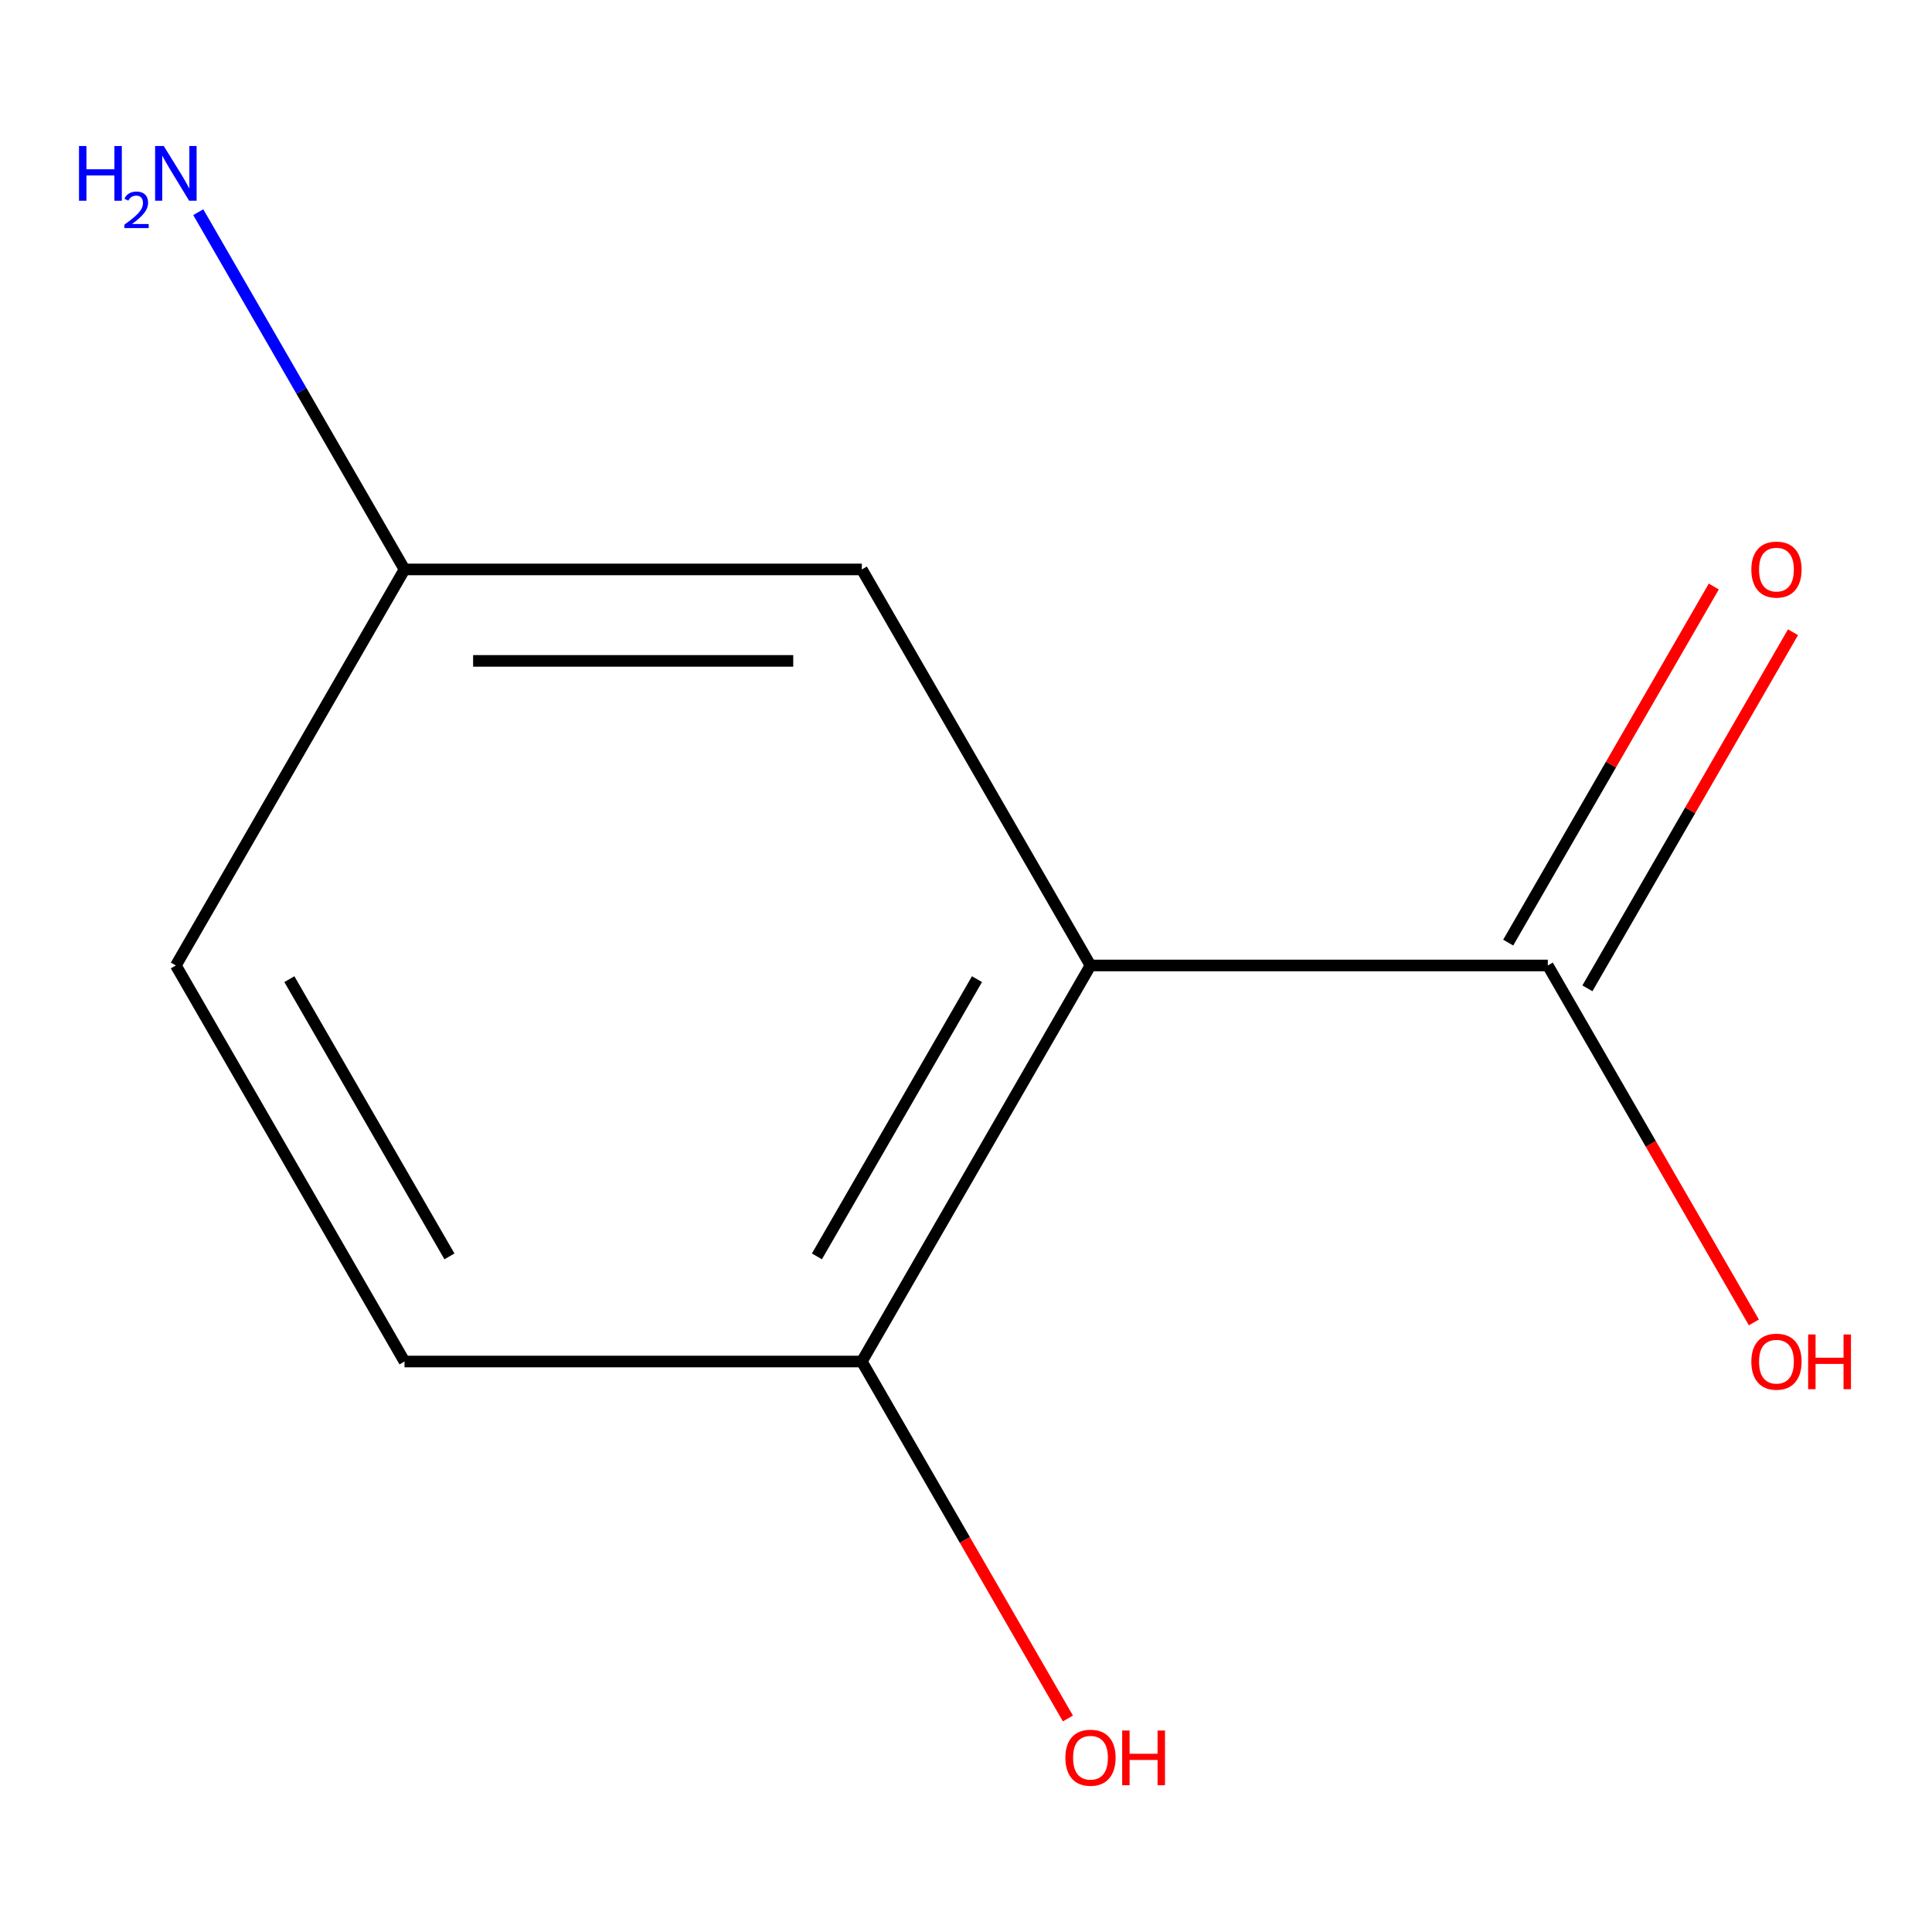 <?xml version='1.0' encoding='iso-8859-1'?>
<svg version='1.1' baseProfile='full'
              xmlns='http://www.w3.org/2000/svg'
                      xmlns:rdkit='http://www.rdkit.org/xml'
                      xmlns:xlink='http://www.w3.org/1999/xlink'
                  xml:space='preserve'
width='1000px' height='1000px' viewBox='0 0 1000 1000'>
<!-- END OF HEADER -->
<rect style='opacity:1.0;fill:#FFFFFF;stroke:none' width='1000' height='1000' x='0' y='0'> </rect>
<path class='bond-0' d='M 564.436,499.727 L 801.141,499.727' style='fill:none;fill-rule:evenodd;stroke:#000000;stroke-width:6px;stroke-linecap:butt;stroke-linejoin:miter;stroke-opacity:1' />
<path class='bond-1' d='M 564.436,499.727 L 446.084,704.719' style='fill:none;fill-rule:evenodd;stroke:#000000;stroke-width:6px;stroke-linecap:butt;stroke-linejoin:miter;stroke-opacity:1' />
<path class='bond-1' d='M 505.685,506.806 L 422.838,650.3' style='fill:none;fill-rule:evenodd;stroke:#000000;stroke-width:6px;stroke-linecap:butt;stroke-linejoin:miter;stroke-opacity:1' />
<path class='bond-2' d='M 564.436,499.727 L 446.084,294.735' style='fill:none;fill-rule:evenodd;stroke:#000000;stroke-width:6px;stroke-linecap:butt;stroke-linejoin:miter;stroke-opacity:1' />
<path class='bond-3' d='M 821.64,511.563 L 874.847,419.405' style='fill:none;fill-rule:evenodd;stroke:#000000;stroke-width:6px;stroke-linecap:butt;stroke-linejoin:miter;stroke-opacity:1' />
<path class='bond-3' d='M 874.847,419.405 L 928.054,327.248' style='fill:none;fill-rule:evenodd;stroke:#FF0000;stroke-width:6px;stroke-linecap:butt;stroke-linejoin:miter;stroke-opacity:1' />
<path class='bond-3' d='M 780.641,487.892 L 833.848,395.735' style='fill:none;fill-rule:evenodd;stroke:#000000;stroke-width:6px;stroke-linecap:butt;stroke-linejoin:miter;stroke-opacity:1' />
<path class='bond-3' d='M 833.848,395.735 L 887.055,303.578' style='fill:none;fill-rule:evenodd;stroke:#FF0000;stroke-width:6px;stroke-linecap:butt;stroke-linejoin:miter;stroke-opacity:1' />
<path class='bond-6' d='M 801.141,499.727 L 854.475,592.105' style='fill:none;fill-rule:evenodd;stroke:#000000;stroke-width:6px;stroke-linecap:butt;stroke-linejoin:miter;stroke-opacity:1' />
<path class='bond-6' d='M 854.475,592.105 L 907.809,684.482' style='fill:none;fill-rule:evenodd;stroke:#FF0000;stroke-width:6px;stroke-linecap:butt;stroke-linejoin:miter;stroke-opacity:1' />
<path class='bond-4' d='M 446.084,704.719 L 209.379,704.719' style='fill:none;fill-rule:evenodd;stroke:#000000;stroke-width:6px;stroke-linecap:butt;stroke-linejoin:miter;stroke-opacity:1' />
<path class='bond-9' d='M 446.084,704.719 L 499.418,797.097' style='fill:none;fill-rule:evenodd;stroke:#000000;stroke-width:6px;stroke-linecap:butt;stroke-linejoin:miter;stroke-opacity:1' />
<path class='bond-9' d='M 499.418,797.097 L 552.752,889.474' style='fill:none;fill-rule:evenodd;stroke:#FF0000;stroke-width:6px;stroke-linecap:butt;stroke-linejoin:miter;stroke-opacity:1' />
<path class='bond-5' d='M 446.084,294.735 L 209.379,294.735' style='fill:none;fill-rule:evenodd;stroke:#000000;stroke-width:6px;stroke-linecap:butt;stroke-linejoin:miter;stroke-opacity:1' />
<path class='bond-5' d='M 410.578,342.076 L 244.885,342.076' style='fill:none;fill-rule:evenodd;stroke:#000000;stroke-width:6px;stroke-linecap:butt;stroke-linejoin:miter;stroke-opacity:1' />
<path class='bond-10' d='M 209.379,704.719 L 91.027,499.727' style='fill:none;fill-rule:evenodd;stroke:#000000;stroke-width:6px;stroke-linecap:butt;stroke-linejoin:miter;stroke-opacity:1' />
<path class='bond-10' d='M 232.625,650.3 L 149.778,506.806' style='fill:none;fill-rule:evenodd;stroke:#000000;stroke-width:6px;stroke-linecap:butt;stroke-linejoin:miter;stroke-opacity:1' />
<path class='bond-7' d='M 209.379,294.735 L 155.999,202.278' style='fill:none;fill-rule:evenodd;stroke:#000000;stroke-width:6px;stroke-linecap:butt;stroke-linejoin:miter;stroke-opacity:1' />
<path class='bond-7' d='M 155.999,202.278 L 102.619,109.821' style='fill:none;fill-rule:evenodd;stroke:#0000FF;stroke-width:6px;stroke-linecap:butt;stroke-linejoin:miter;stroke-opacity:1' />
<path class='bond-8' d='M 209.379,294.735 L 91.027,499.727' style='fill:none;fill-rule:evenodd;stroke:#000000;stroke-width:6px;stroke-linecap:butt;stroke-linejoin:miter;stroke-opacity:1' />
<path  class='atom-4' d='M 906.493 294.815
Q 906.493 288.015, 909.853 284.215
Q 913.213 280.415, 919.493 280.415
Q 925.773 280.415, 929.133 284.215
Q 932.493 288.015, 932.493 294.815
Q 932.493 301.695, 929.093 305.615
Q 925.693 309.495, 919.493 309.495
Q 913.253 309.495, 909.853 305.615
Q 906.493 301.735, 906.493 294.815
M 919.493 306.295
Q 923.813 306.295, 926.133 303.415
Q 928.493 300.495, 928.493 294.815
Q 928.493 289.255, 926.133 286.455
Q 923.813 283.615, 919.493 283.615
Q 915.173 283.615, 912.813 286.415
Q 910.493 289.215, 910.493 294.815
Q 910.493 300.535, 912.813 303.415
Q 915.173 306.295, 919.493 306.295
' fill='#FF0000'/>
<path  class='atom-7' d='M 906.493 704.799
Q 906.493 697.999, 909.853 694.199
Q 913.213 690.399, 919.493 690.399
Q 925.773 690.399, 929.133 694.199
Q 932.493 697.999, 932.493 704.799
Q 932.493 711.679, 929.093 715.599
Q 925.693 719.479, 919.493 719.479
Q 913.253 719.479, 909.853 715.599
Q 906.493 711.719, 906.493 704.799
M 919.493 716.279
Q 923.813 716.279, 926.133 713.399
Q 928.493 710.479, 928.493 704.799
Q 928.493 699.239, 926.133 696.439
Q 923.813 693.599, 919.493 693.599
Q 915.173 693.599, 912.813 696.399
Q 910.493 699.199, 910.493 704.799
Q 910.493 710.519, 912.813 713.399
Q 915.173 716.279, 919.493 716.279
' fill='#FF0000'/>
<path  class='atom-7' d='M 935.893 690.719
L 939.733 690.719
L 939.733 702.759
L 954.213 702.759
L 954.213 690.719
L 958.053 690.719
L 958.053 719.039
L 954.213 719.039
L 954.213 705.959
L 939.733 705.959
L 939.733 719.039
L 935.893 719.039
L 935.893 690.719
' fill='#FF0000'/>
<path  class='atom-8' d='M 40.894 75.583
L 44.734 75.583
L 44.734 87.623
L 59.214 87.623
L 59.214 75.583
L 63.054 75.583
L 63.054 103.903
L 59.214 103.903
L 59.214 90.823
L 44.734 90.823
L 44.734 103.903
L 40.894 103.903
L 40.894 75.583
' fill='#0000FF'/>
<path  class='atom-8' d='M 64.427 102.91
Q 65.114 101.141, 66.75 100.164
Q 68.387 99.161, 70.658 99.161
Q 73.482 99.161, 75.066 100.692
Q 76.65 102.223, 76.65 104.942
Q 76.65 107.714, 74.591 110.302
Q 72.558 112.889, 68.334 115.951
L 76.967 115.951
L 76.967 118.063
L 64.374 118.063
L 64.374 116.294
Q 67.859 113.813, 69.918 111.965
Q 72.004 110.117, 73.007 108.454
Q 74.01 106.79, 74.01 105.074
Q 74.01 103.279, 73.113 102.276
Q 72.215 101.273, 70.658 101.273
Q 69.153 101.273, 68.15 101.88
Q 67.146 102.487, 66.434 103.834
L 64.427 102.91
' fill='#0000FF'/>
<path  class='atom-8' d='M 84.767 75.583
L 94.047 90.583
Q 94.967 92.063, 96.447 94.743
Q 97.927 97.423, 98.007 97.583
L 98.007 75.583
L 101.767 75.583
L 101.767 103.903
L 97.887 103.903
L 87.927 87.503
Q 86.767 85.583, 85.527 83.383
Q 84.327 81.183, 83.967 80.503
L 83.967 103.903
L 80.287 103.903
L 80.287 75.583
L 84.767 75.583
' fill='#0000FF'/>
<path  class='atom-10' d='M 551.436 909.791
Q 551.436 902.991, 554.796 899.191
Q 558.156 895.391, 564.436 895.391
Q 570.716 895.391, 574.076 899.191
Q 577.436 902.991, 577.436 909.791
Q 577.436 916.671, 574.036 920.591
Q 570.636 924.471, 564.436 924.471
Q 558.196 924.471, 554.796 920.591
Q 551.436 916.711, 551.436 909.791
M 564.436 921.271
Q 568.756 921.271, 571.076 918.391
Q 573.436 915.471, 573.436 909.791
Q 573.436 904.231, 571.076 901.431
Q 568.756 898.591, 564.436 898.591
Q 560.116 898.591, 557.756 901.391
Q 555.436 904.191, 555.436 909.791
Q 555.436 915.511, 557.756 918.391
Q 560.116 921.271, 564.436 921.271
' fill='#FF0000'/>
<path  class='atom-10' d='M 580.836 895.711
L 584.676 895.711
L 584.676 907.751
L 599.156 907.751
L 599.156 895.711
L 602.996 895.711
L 602.996 924.031
L 599.156 924.031
L 599.156 910.951
L 584.676 910.951
L 584.676 924.031
L 580.836 924.031
L 580.836 895.711
' fill='#FF0000'/>
</svg>
